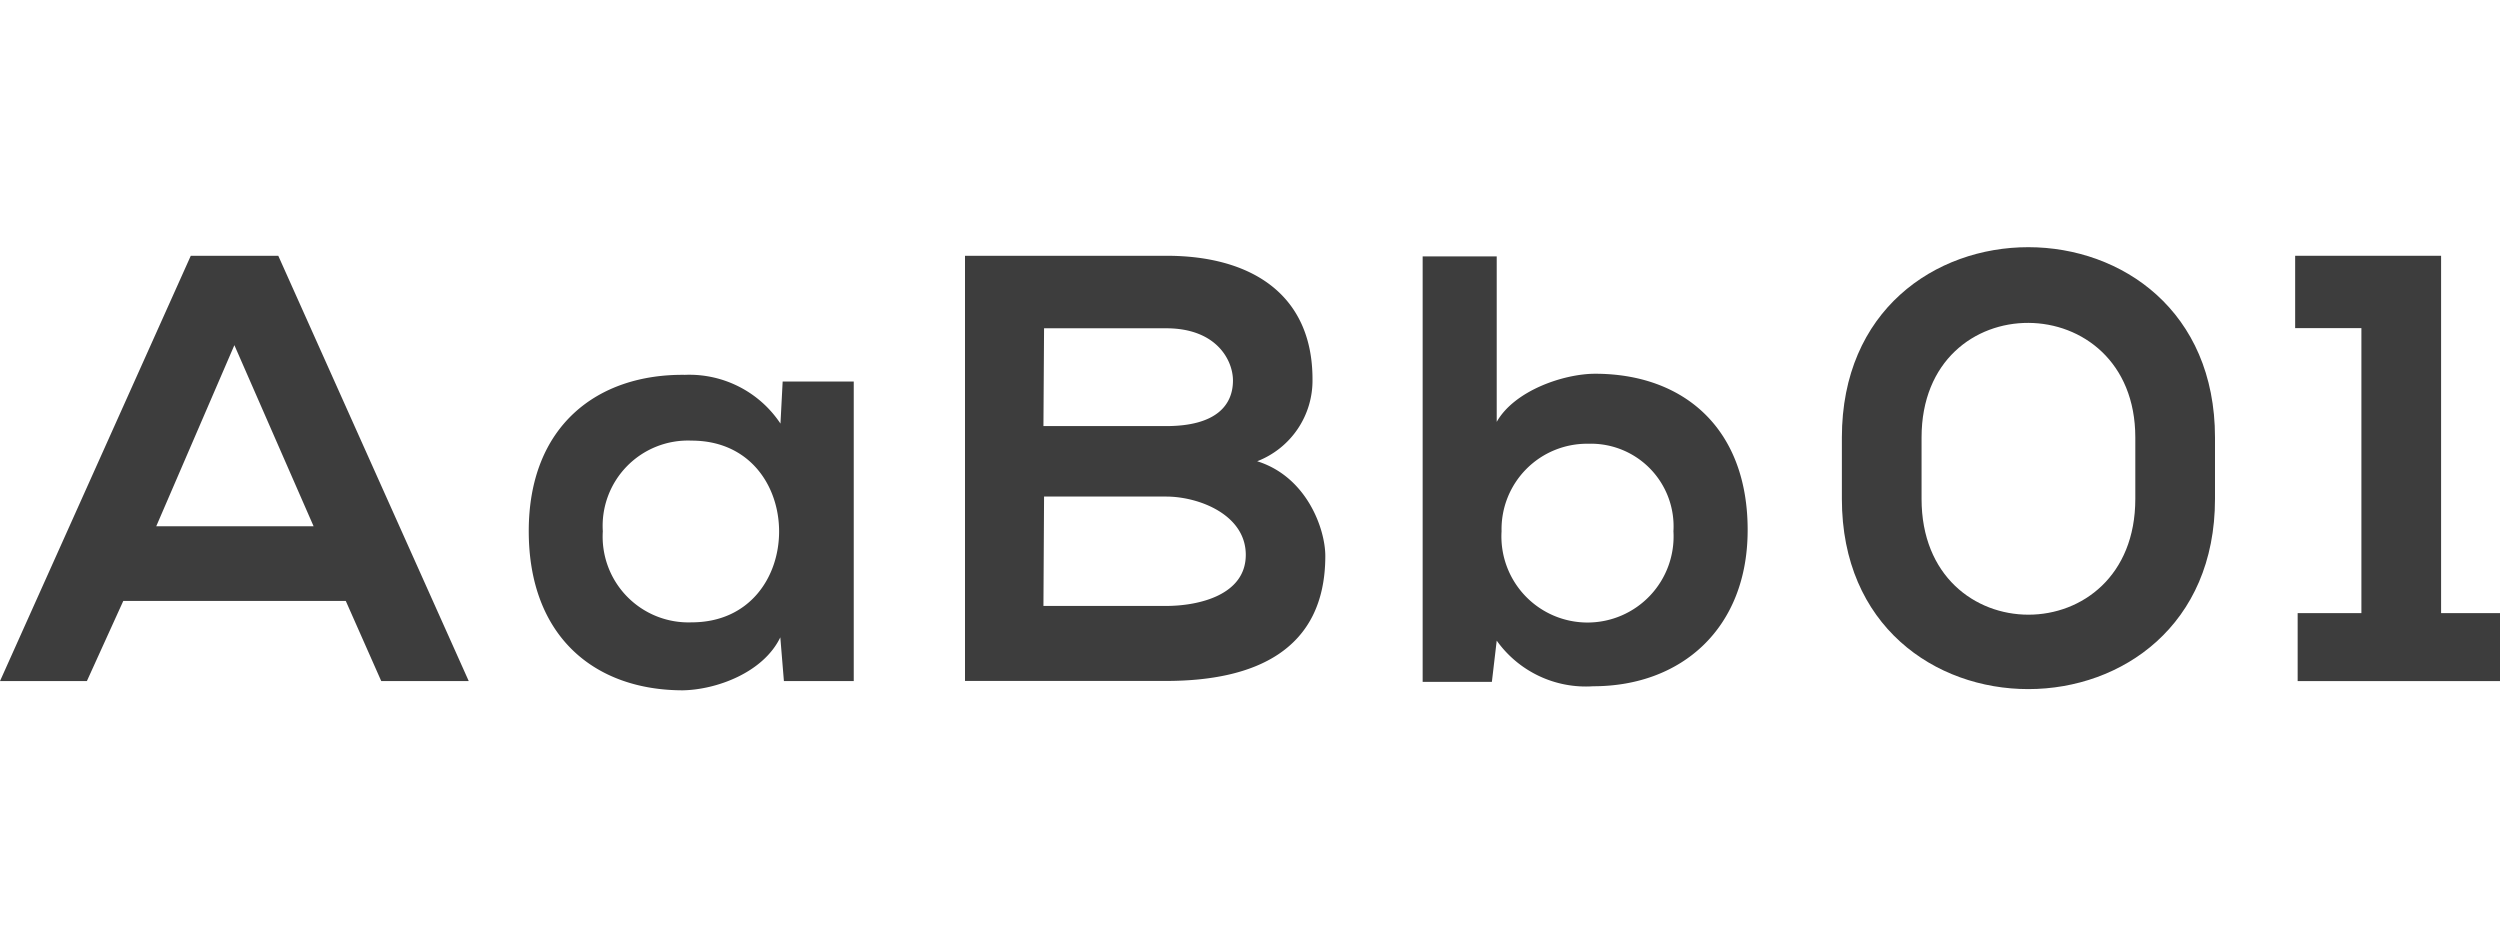 <svg id="Capa_1" data-name="Capa 1" xmlns="http://www.w3.org/2000/svg" viewBox="0 0 160 60">
    <defs>
        <style>.cls-1{fill:#3d3d3d;}</style>
    </defs>
    <title>nexa-b</title>
    <path class="cls-1" d="M22.13,38.46H7.89L5.56,43.59H0L12.21,16.37h5.6L30,43.59h-5.6ZM15,22.09,10,33.68H20.07Z"/>
    <path class="cls-1"
          d="M50.09,24.42h4.55V43.59H50.17l-.23-2.8c-1.09,2.26-4.09,3.35-6.23,3.39-5.67,0-9.87-3.46-9.87-10.19s4.39-10.07,10-10a7,7,0,0,1,6.11,3.12ZM38.58,34a5.49,5.49,0,0,0,5.68,5.83c7.47,0,7.47-11.63,0-11.63A5.46,5.46,0,0,0,38.58,34Z"/>
    <path class="cls-1"
          d="M84,24.27a5.54,5.54,0,0,1-3.54,5.25c3.19,1,4.36,4.35,4.36,6.06,0,6.07-4.55,8-10.19,8H61.76V16.37H74.67C80,16.37,84,18.78,84,24.27Zm-17.22,3h7.85c3.23,0,4.28-1.36,4.28-2.92,0-1.24-1-3.34-4.28-3.34H66.82Zm0,11.51h7.85c2.1,0,5.1-.7,5.1-3.27s-3-3.73-5.1-3.73H66.82Z"/>
    <path class="cls-1"
          d="M95.79,16.41V27c1.13-2,4.28-3.08,6.3-3.08,5.6,0,9.76,3.43,9.76,10,0,6.3-4.24,10-9.88,10A7,7,0,0,1,95.79,41l-.31,2.64H91.05V16.41ZM96.1,34a5.51,5.51,0,1,0,11,0,5.29,5.29,0,0,0-5.45-5.6A5.47,5.47,0,0,0,96.1,34Z"/>
    <path class="cls-1"
          d="M117.88,28c0-16.26,23.88-16.22,23.88,0v3.93c0,16.21-23.88,16.25-23.88,0Zm5.1,3.93c0,9.88,13.68,9.88,13.68,0V28c0-9.72-13.68-9.84-13.68,0Z"/>
    <path class="cls-1" d="M147.05,39.24h4.08V21h-4.24V16.37h9.34V39.24H160v4.35H147.05Z"/>
</svg>